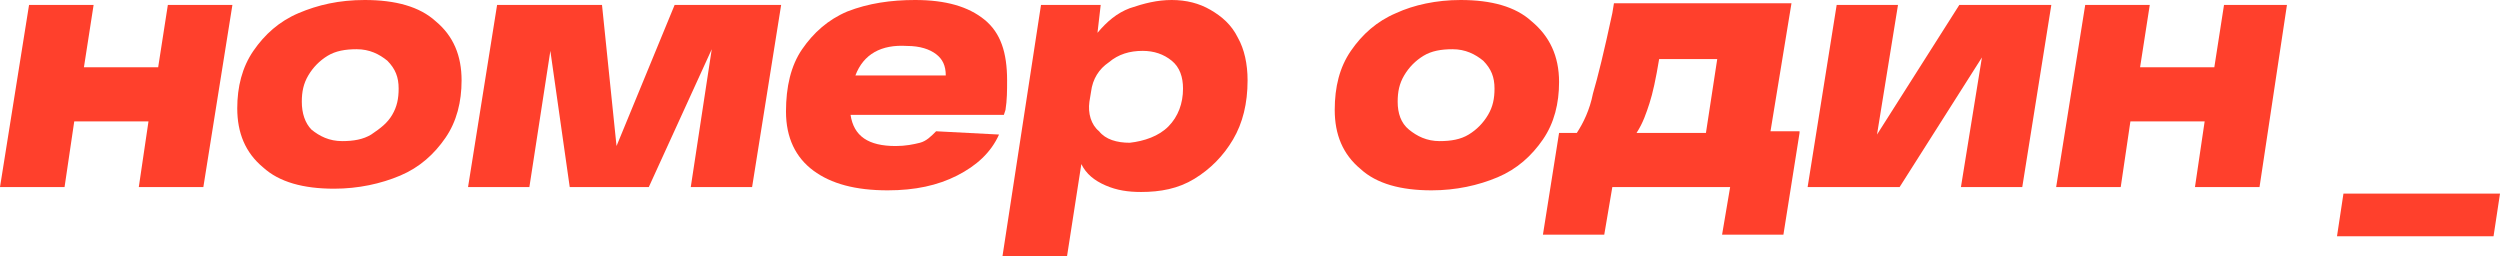 <svg width="293" height="30" viewBox="0 0 293 30" fill="none" xmlns="http://www.w3.org/2000/svg">
<g clip-path="url(#clip0)">
<path d="M27.238 0.577L23.833 21.923H16.267L17.402 14.231H8.701L7.566 21.923H0L3.405 0.577H10.971L9.836 7.885H18.537L19.672 0.577H27.238Z" fill="#FF402C"/>
<path d="M29.697 5.962C31.021 4.038 32.724 2.5 34.993 1.538C37.263 0.577 39.722 0 42.749 0C46.343 0 49.18 0.769 51.072 2.5C53.152 4.231 54.098 6.538 54.098 9.423C54.098 11.923 53.531 14.231 52.207 16.154C50.883 18.077 49.18 19.615 46.91 20.577C44.64 21.538 41.992 22.115 39.155 22.115C35.561 22.115 32.724 21.346 30.832 19.615C28.751 17.885 27.806 15.577 27.806 12.692C27.806 10.192 28.373 7.885 29.697 5.962ZM36.507 15.192C37.453 15.961 38.587 16.538 40.101 16.538C41.425 16.538 42.56 16.346 43.505 15.769C44.64 15 45.397 14.423 45.965 13.461C46.532 12.5 46.721 11.539 46.721 10.385C46.721 9.038 46.343 8.077 45.397 7.115C44.451 6.346 43.316 5.769 41.803 5.769C40.479 5.769 39.344 5.962 38.398 6.538C37.453 7.115 36.696 7.885 36.129 8.846C35.561 9.808 35.372 10.769 35.372 11.923C35.372 13.269 35.75 14.423 36.507 15.192Z" fill="#FF402C"/>
<path d="M91.551 0.577L88.146 21.923H80.958L83.417 5.769L76.04 21.923H66.772L64.502 5.962L62.043 21.923H54.855L58.26 0.577H70.555L72.257 17.115L79.067 0.577H91.551Z" fill="#FF402C"/>
<path d="M115.384 2.308C117.276 3.846 118.032 6.154 118.032 9.423C118.032 10.577 118.032 11.731 117.843 12.885L117.654 13.461H99.684C100.063 15.961 101.765 17.115 104.981 17.115C106.116 17.115 107.061 16.923 107.818 16.731C108.575 16.538 109.142 15.961 109.71 15.385L117.087 15.769C116.141 17.885 114.438 19.423 112.169 20.577C109.899 21.731 107.251 22.308 104.035 22.308C100.252 22.308 97.415 21.538 95.334 20C93.253 18.462 92.118 16.154 92.118 13.077C92.118 10.192 92.686 7.692 94.01 5.769C95.334 3.846 97.036 2.308 99.306 1.346C101.765 0.385 104.413 0 107.251 0C110.844 0 113.493 0.769 115.384 2.308ZM100.252 8.846H110.844C110.844 7.692 110.466 6.923 109.71 6.346C108.953 5.769 107.818 5.385 106.305 5.385C103.278 5.192 101.198 6.346 100.252 8.846Z" fill="#FF402C"/>
<path d="M141.866 1.154C143.19 1.923 144.325 2.885 145.081 4.423C145.838 5.769 146.216 7.5 146.216 9.423C146.216 12.115 145.649 14.423 144.514 16.346C143.379 18.269 141.866 19.808 139.974 20.962C138.083 22.115 136.002 22.5 133.732 22.5C132.219 22.5 130.895 22.308 129.571 21.731C128.247 21.154 127.301 20.385 126.733 19.231L125.031 30.192H117.465L122.005 0.577H129.003L128.625 3.846C129.76 2.5 130.895 1.538 132.408 0.962C134.11 0.385 135.624 0 137.326 0C139.028 0 140.542 0.385 141.866 1.154ZM136.948 14.808C138.083 13.654 138.65 12.115 138.65 10.385C138.65 9.038 138.272 7.885 137.326 7.115C136.38 6.346 135.245 5.962 133.921 5.962C132.408 5.962 131.084 6.346 129.949 7.308C128.814 8.077 128.057 9.231 127.868 10.769L127.679 11.923C127.49 13.269 127.868 14.615 128.814 15.385C129.571 16.346 130.895 16.731 132.408 16.731C134.11 16.538 135.813 15.961 136.948 14.808Z" fill="#FF402C"/>
<path d="M158.322 5.962C159.646 4.038 161.348 2.5 163.618 1.538C165.699 0.577 168.347 0 171.184 0C174.778 0 177.616 0.769 179.507 2.5C181.588 4.231 182.723 6.538 182.723 9.615C182.723 12.115 182.155 14.423 180.831 16.346C179.507 18.269 177.805 19.808 175.535 20.769C173.265 21.731 170.617 22.308 167.78 22.308C164.186 22.308 161.348 21.538 159.457 19.808C157.376 18.077 156.43 15.769 156.43 12.885C156.43 10.192 156.998 7.885 158.322 5.962ZM165.132 15.192C166.077 15.961 167.212 16.538 168.725 16.538C170.05 16.538 171.184 16.346 172.13 15.769C173.076 15.192 173.833 14.423 174.4 13.461C174.968 12.5 175.157 11.539 175.157 10.385C175.157 9.038 174.778 8.077 173.833 7.115C172.887 6.346 171.752 5.769 170.239 5.769C168.915 5.769 167.78 5.962 166.834 6.538C165.888 7.115 165.132 7.885 164.564 8.846C163.997 9.808 163.807 10.769 163.807 11.923C163.807 13.269 164.186 14.423 165.132 15.192Z" fill="#FF402C"/>
<path d="M210.907 15.577L209.016 27.5H201.828L202.773 21.923H188.965L188.019 27.5H180.832L182.723 15.577H184.804C185.56 14.423 186.317 12.885 186.695 10.961C187.263 9.038 188.019 5.962 188.965 1.538L189.154 0.385H209.961L207.502 15.385H210.907V15.577ZM193.316 12.115C192.937 13.269 192.559 14.423 191.803 15.577H199.936L201.26 6.923H194.451C194.072 9.231 193.694 10.961 193.316 12.115Z" fill="#FF402C"/>
<path d="M240.415 0.577L237.01 21.923H229.822L232.281 6.731L222.635 21.923H211.853L215.258 0.577H222.445L219.986 15.769L229.633 0.577H240.415Z" fill="#FF402C"/>
<path d="M268.031 0.577L264.816 21.923H257.25L258.385 14.231H249.683L248.549 21.923H240.982L244.387 0.577H251.953L250.818 7.885H259.519L260.654 0.577H268.031Z" fill="#FF402C"/>
<path d="M293 22.692L292.243 27.692H273.896L274.652 22.692H293Z" fill="#FF402C"/>
</g>
<defs>
<clipPath id="clip0">
<rect width="293" height="30" fill="white"/>
</clipPath>
</defs>
</svg>

